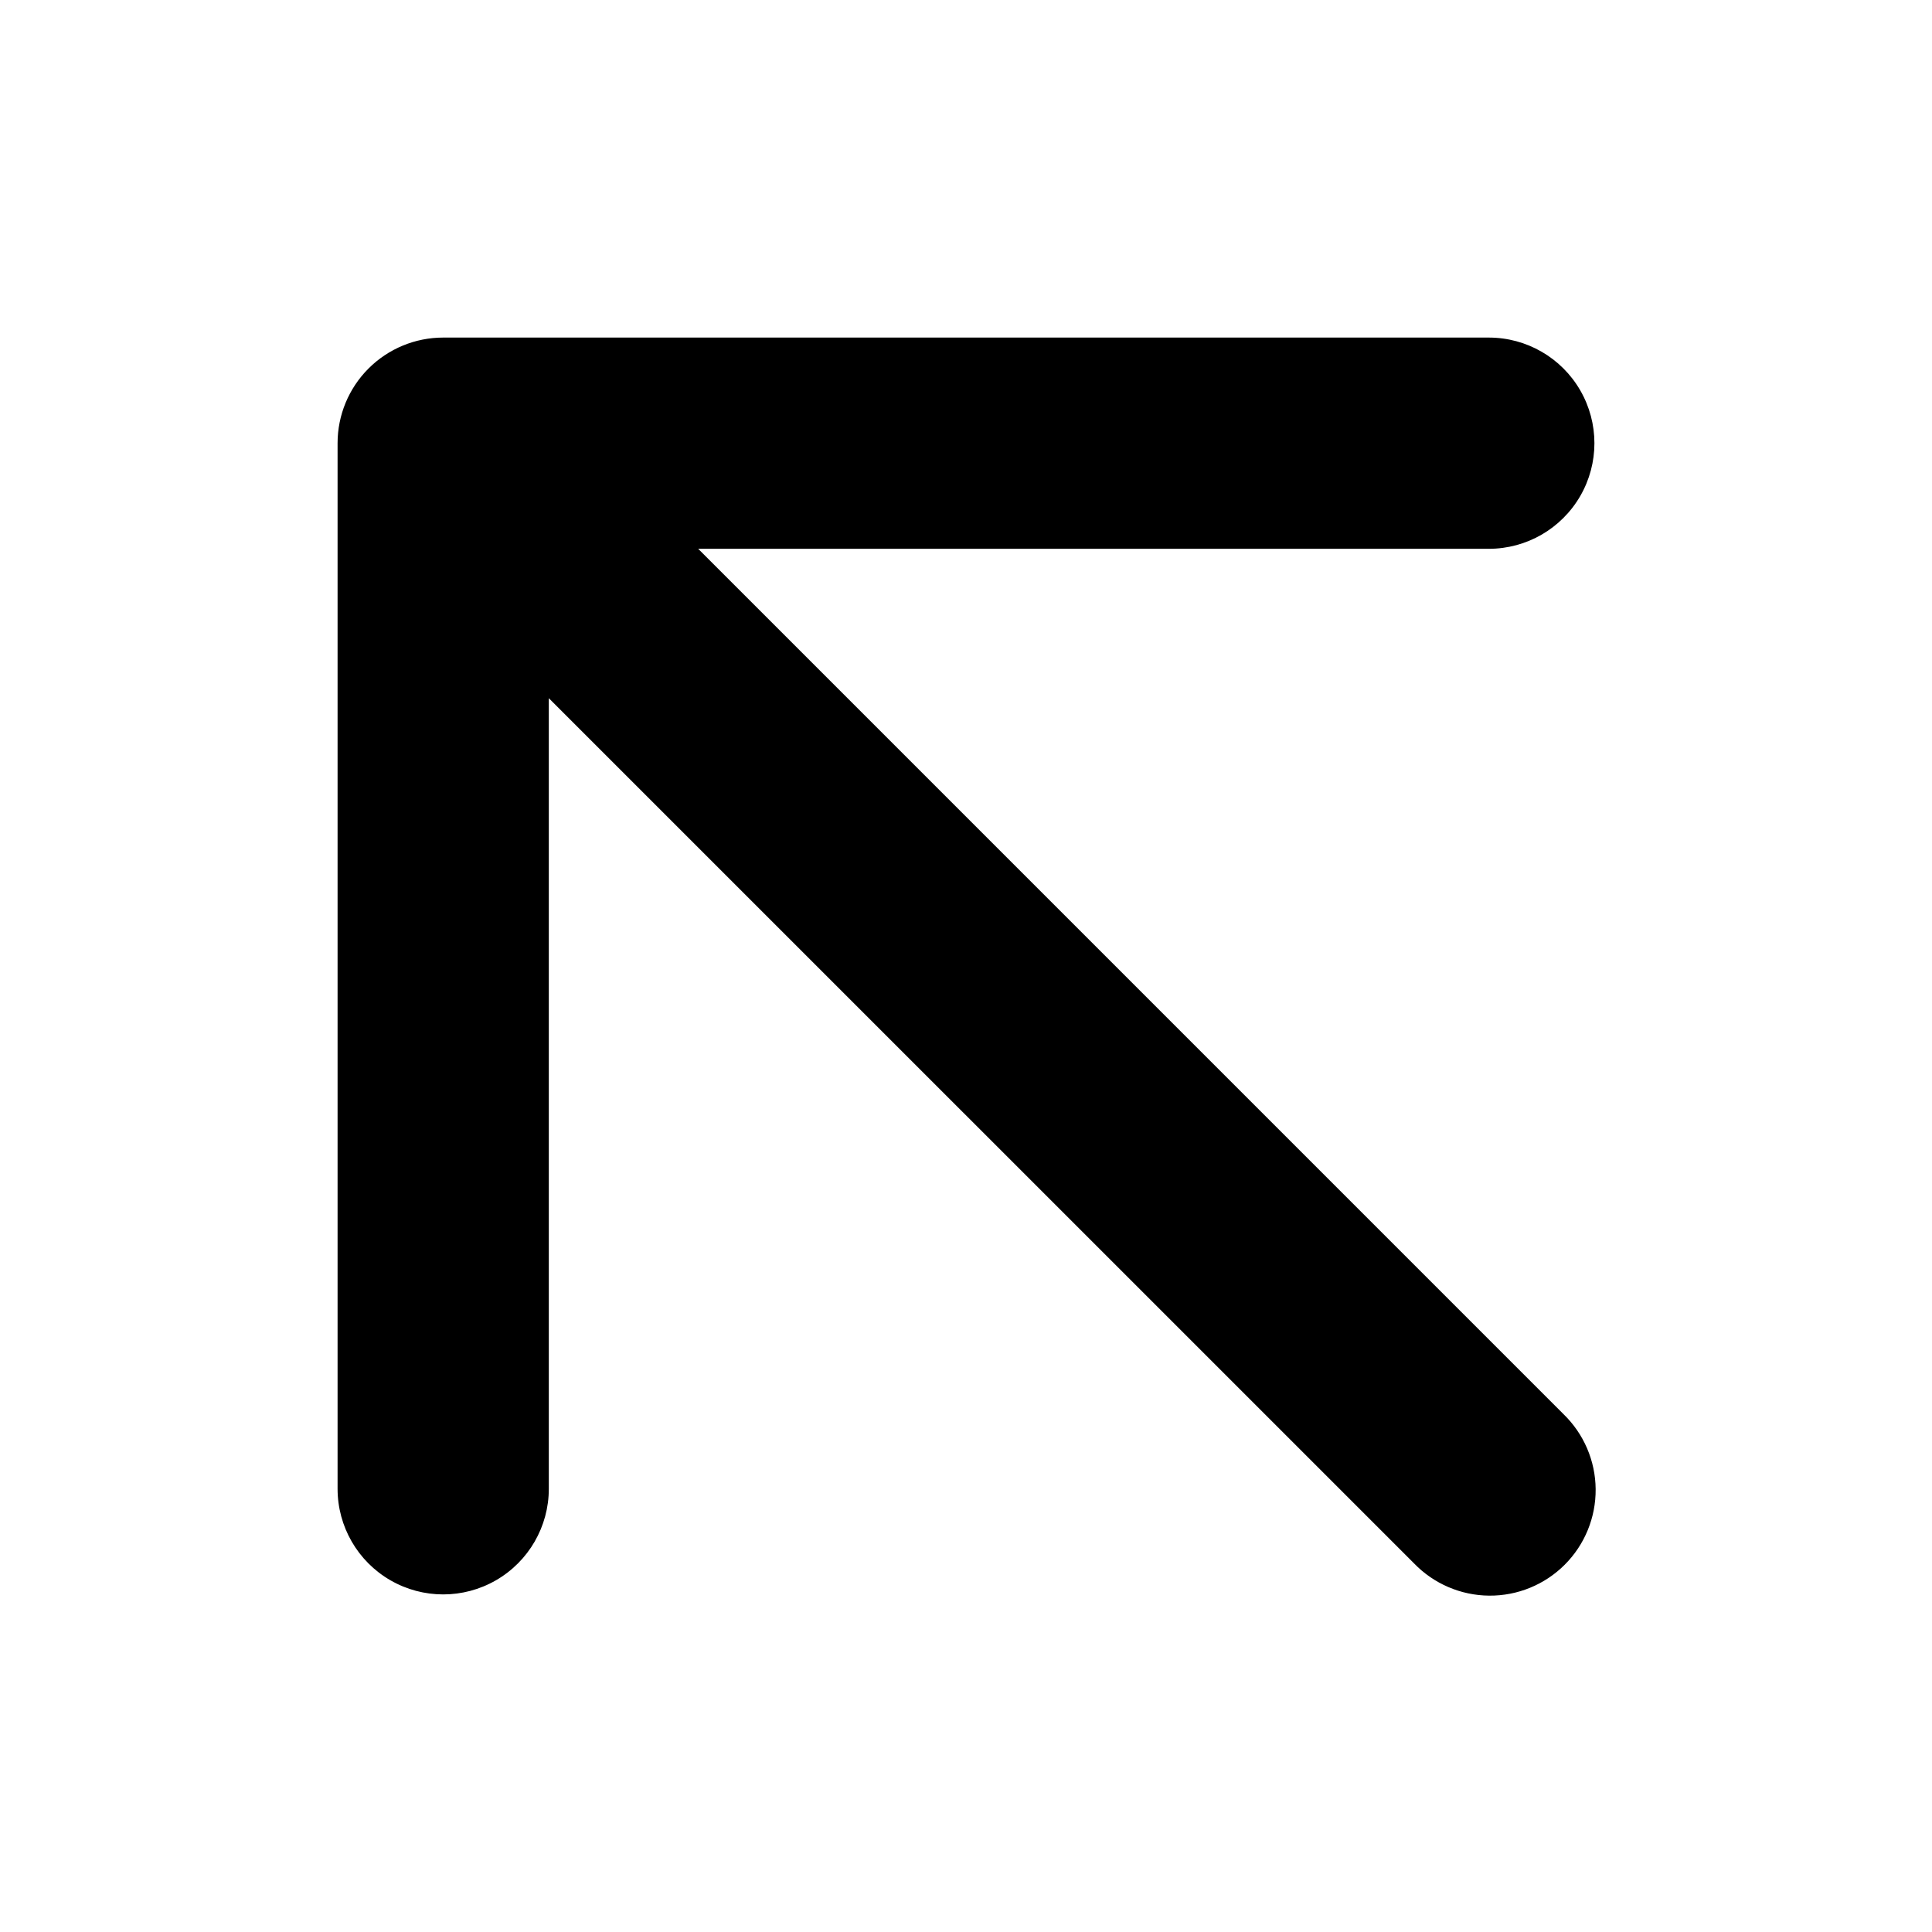 <?xml version="1.0" encoding="UTF-8"?>
<!-- Uploaded to: SVG Repo, www.svgrepo.com, Generator: SVG Repo Mixer Tools -->
<svg fill="#000000" width="800px" height="800px" version="1.1" viewBox="144 144 512 512" xmlns="http://www.w3.org/2000/svg">
 <path d="m329.03 289.44h209.52c10 0 19.238-5.336 24.238-13.996 5-8.66 5-19.328 0-27.988-5-8.66-14.238-13.996-24.238-13.996h-277.1c-7.422 0-14.539 2.949-19.789 8.199s-8.199 12.367-8.199 19.789v277.1c0 10 5.336 19.238 13.996 24.238 8.66 5 19.328 5 27.988 0 8.66-5 13.996-14.238 13.996-24.238v-209.52l229.3 229.29c5.219 5.402 12.383 8.48 19.891 8.543 7.508 0.066 14.727-2.887 20.035-8.195 5.309-5.309 8.262-12.527 8.195-20.035-0.062-7.508-3.141-14.672-8.543-19.891z"/>
</svg>